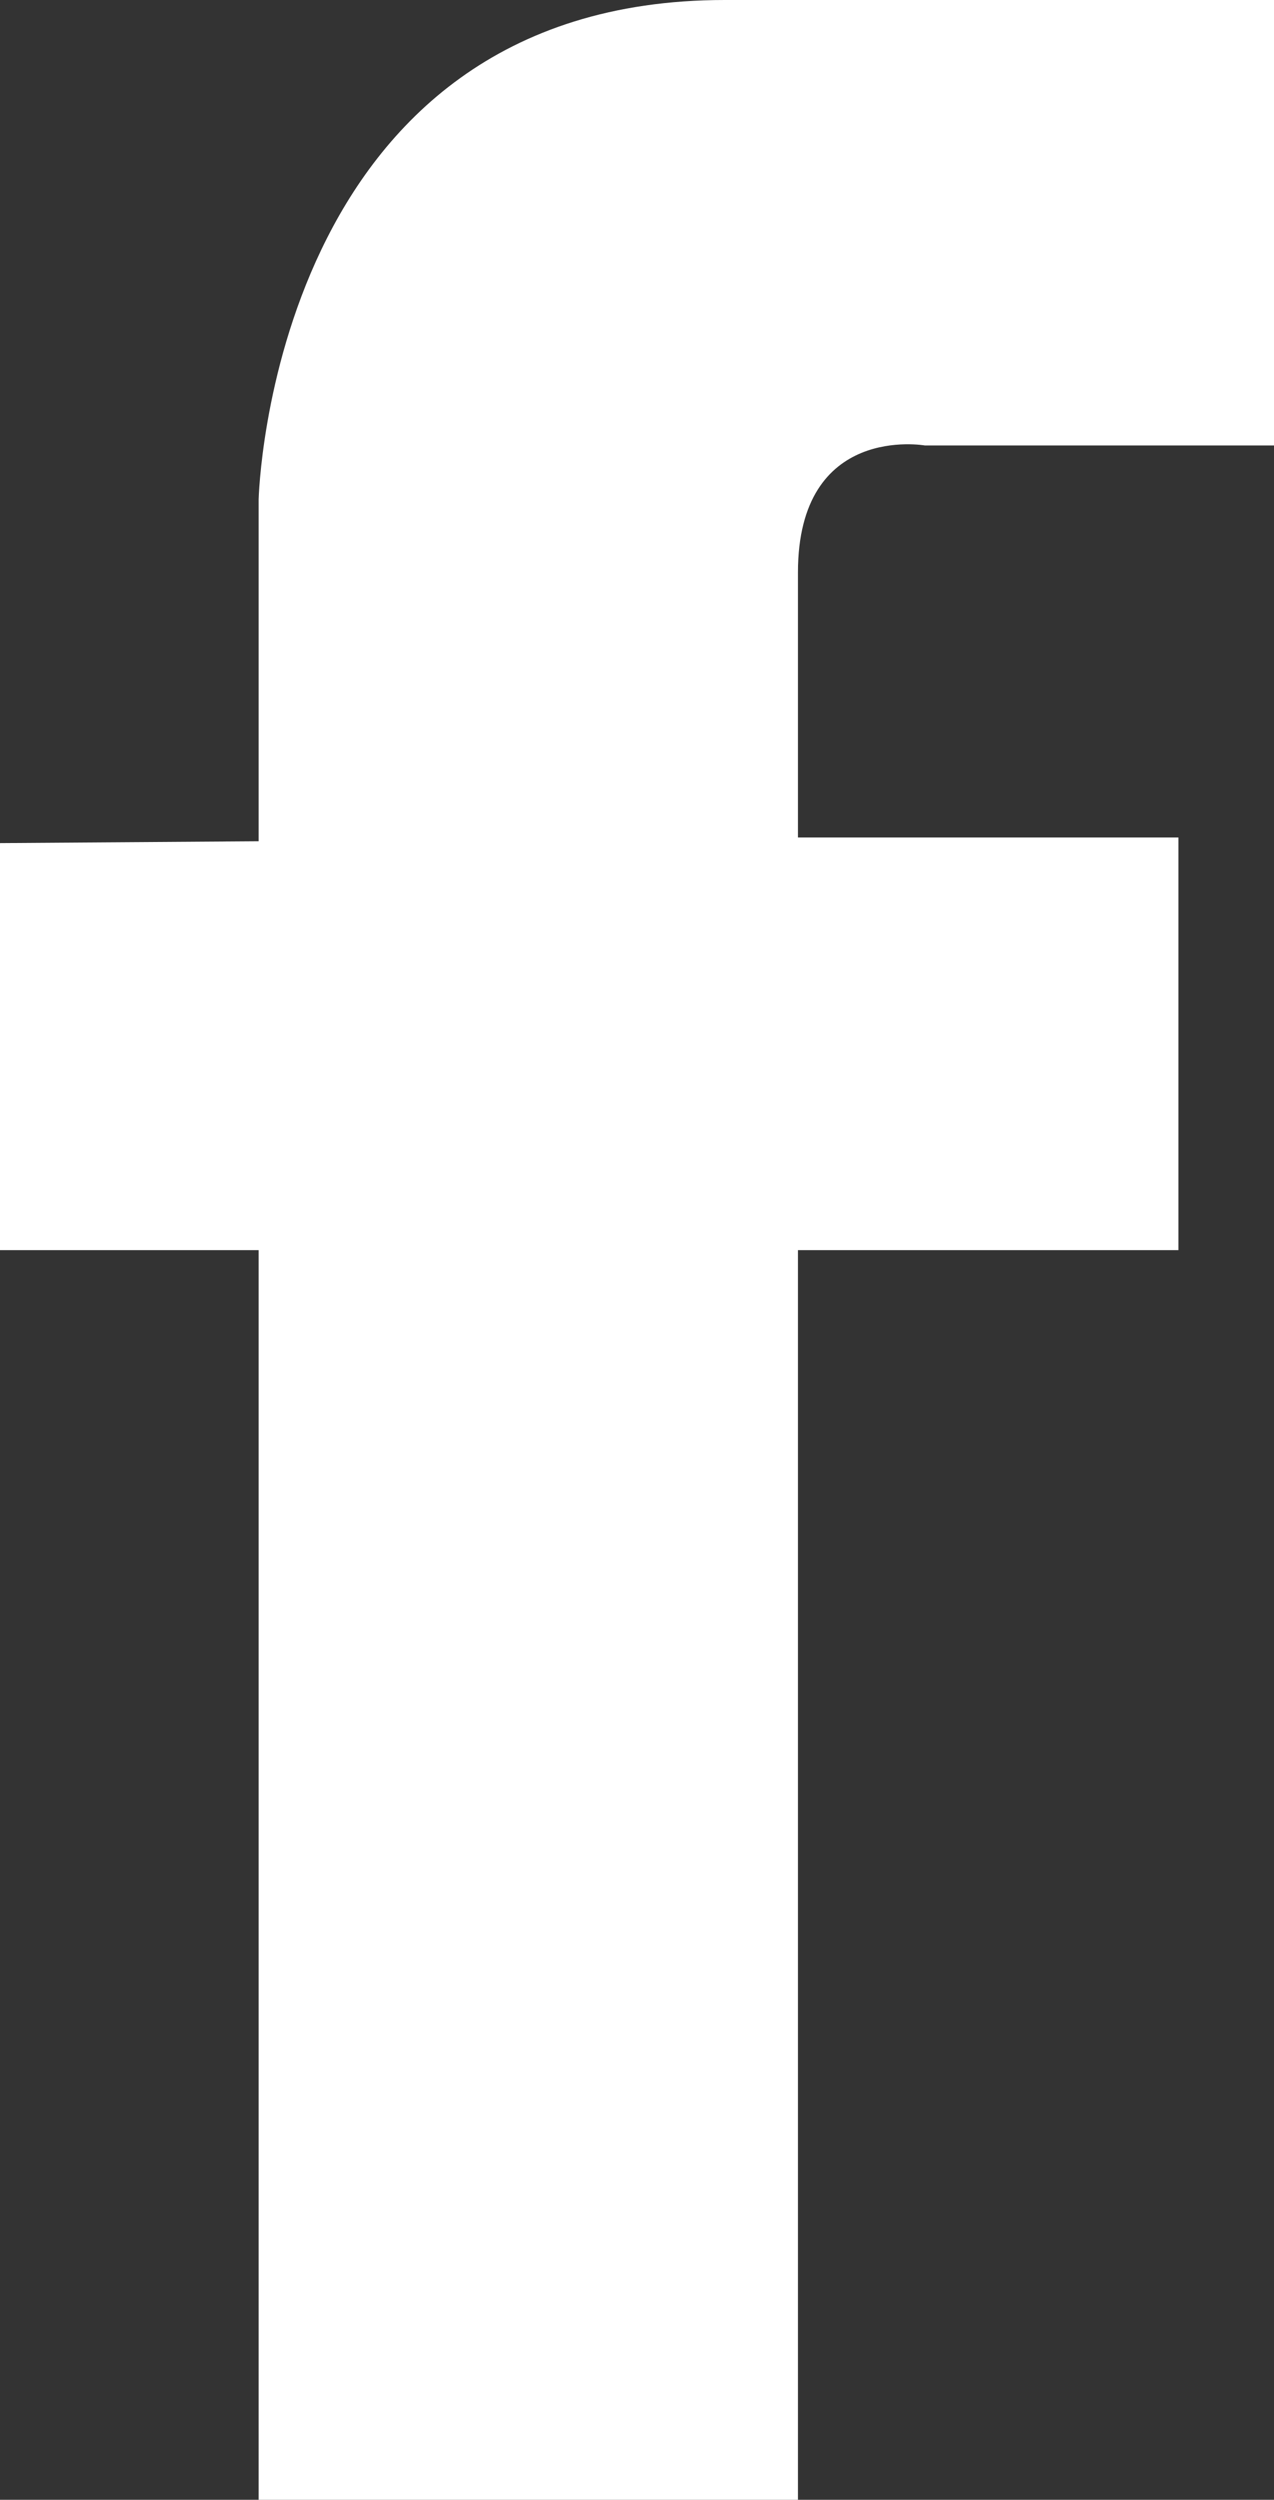<?xml version="1.0" encoding="UTF-8"?><svg id="_レイヤー_2" xmlns="http://www.w3.org/2000/svg" viewBox="0 0 27.19 53.31"><rect x="0" y="0" width="27.19" height="53.31" fill="#333333" stroke="none"/><defs><style>.cls-1{fill:#fff;}</style></defs><g id="contents"><path class="cls-1" d="M17.03,12.21c0-3.19,2.71-2.71,2.71-2.71h7.45V0h-11.72C5.77,0,5.52,10.65,5.52,10.65v7.29l-5.52.04v8.68h5.52v26.66h11.51v-26.66h8.12v-8.8h-8.12v-5.64Z"/></g></svg>